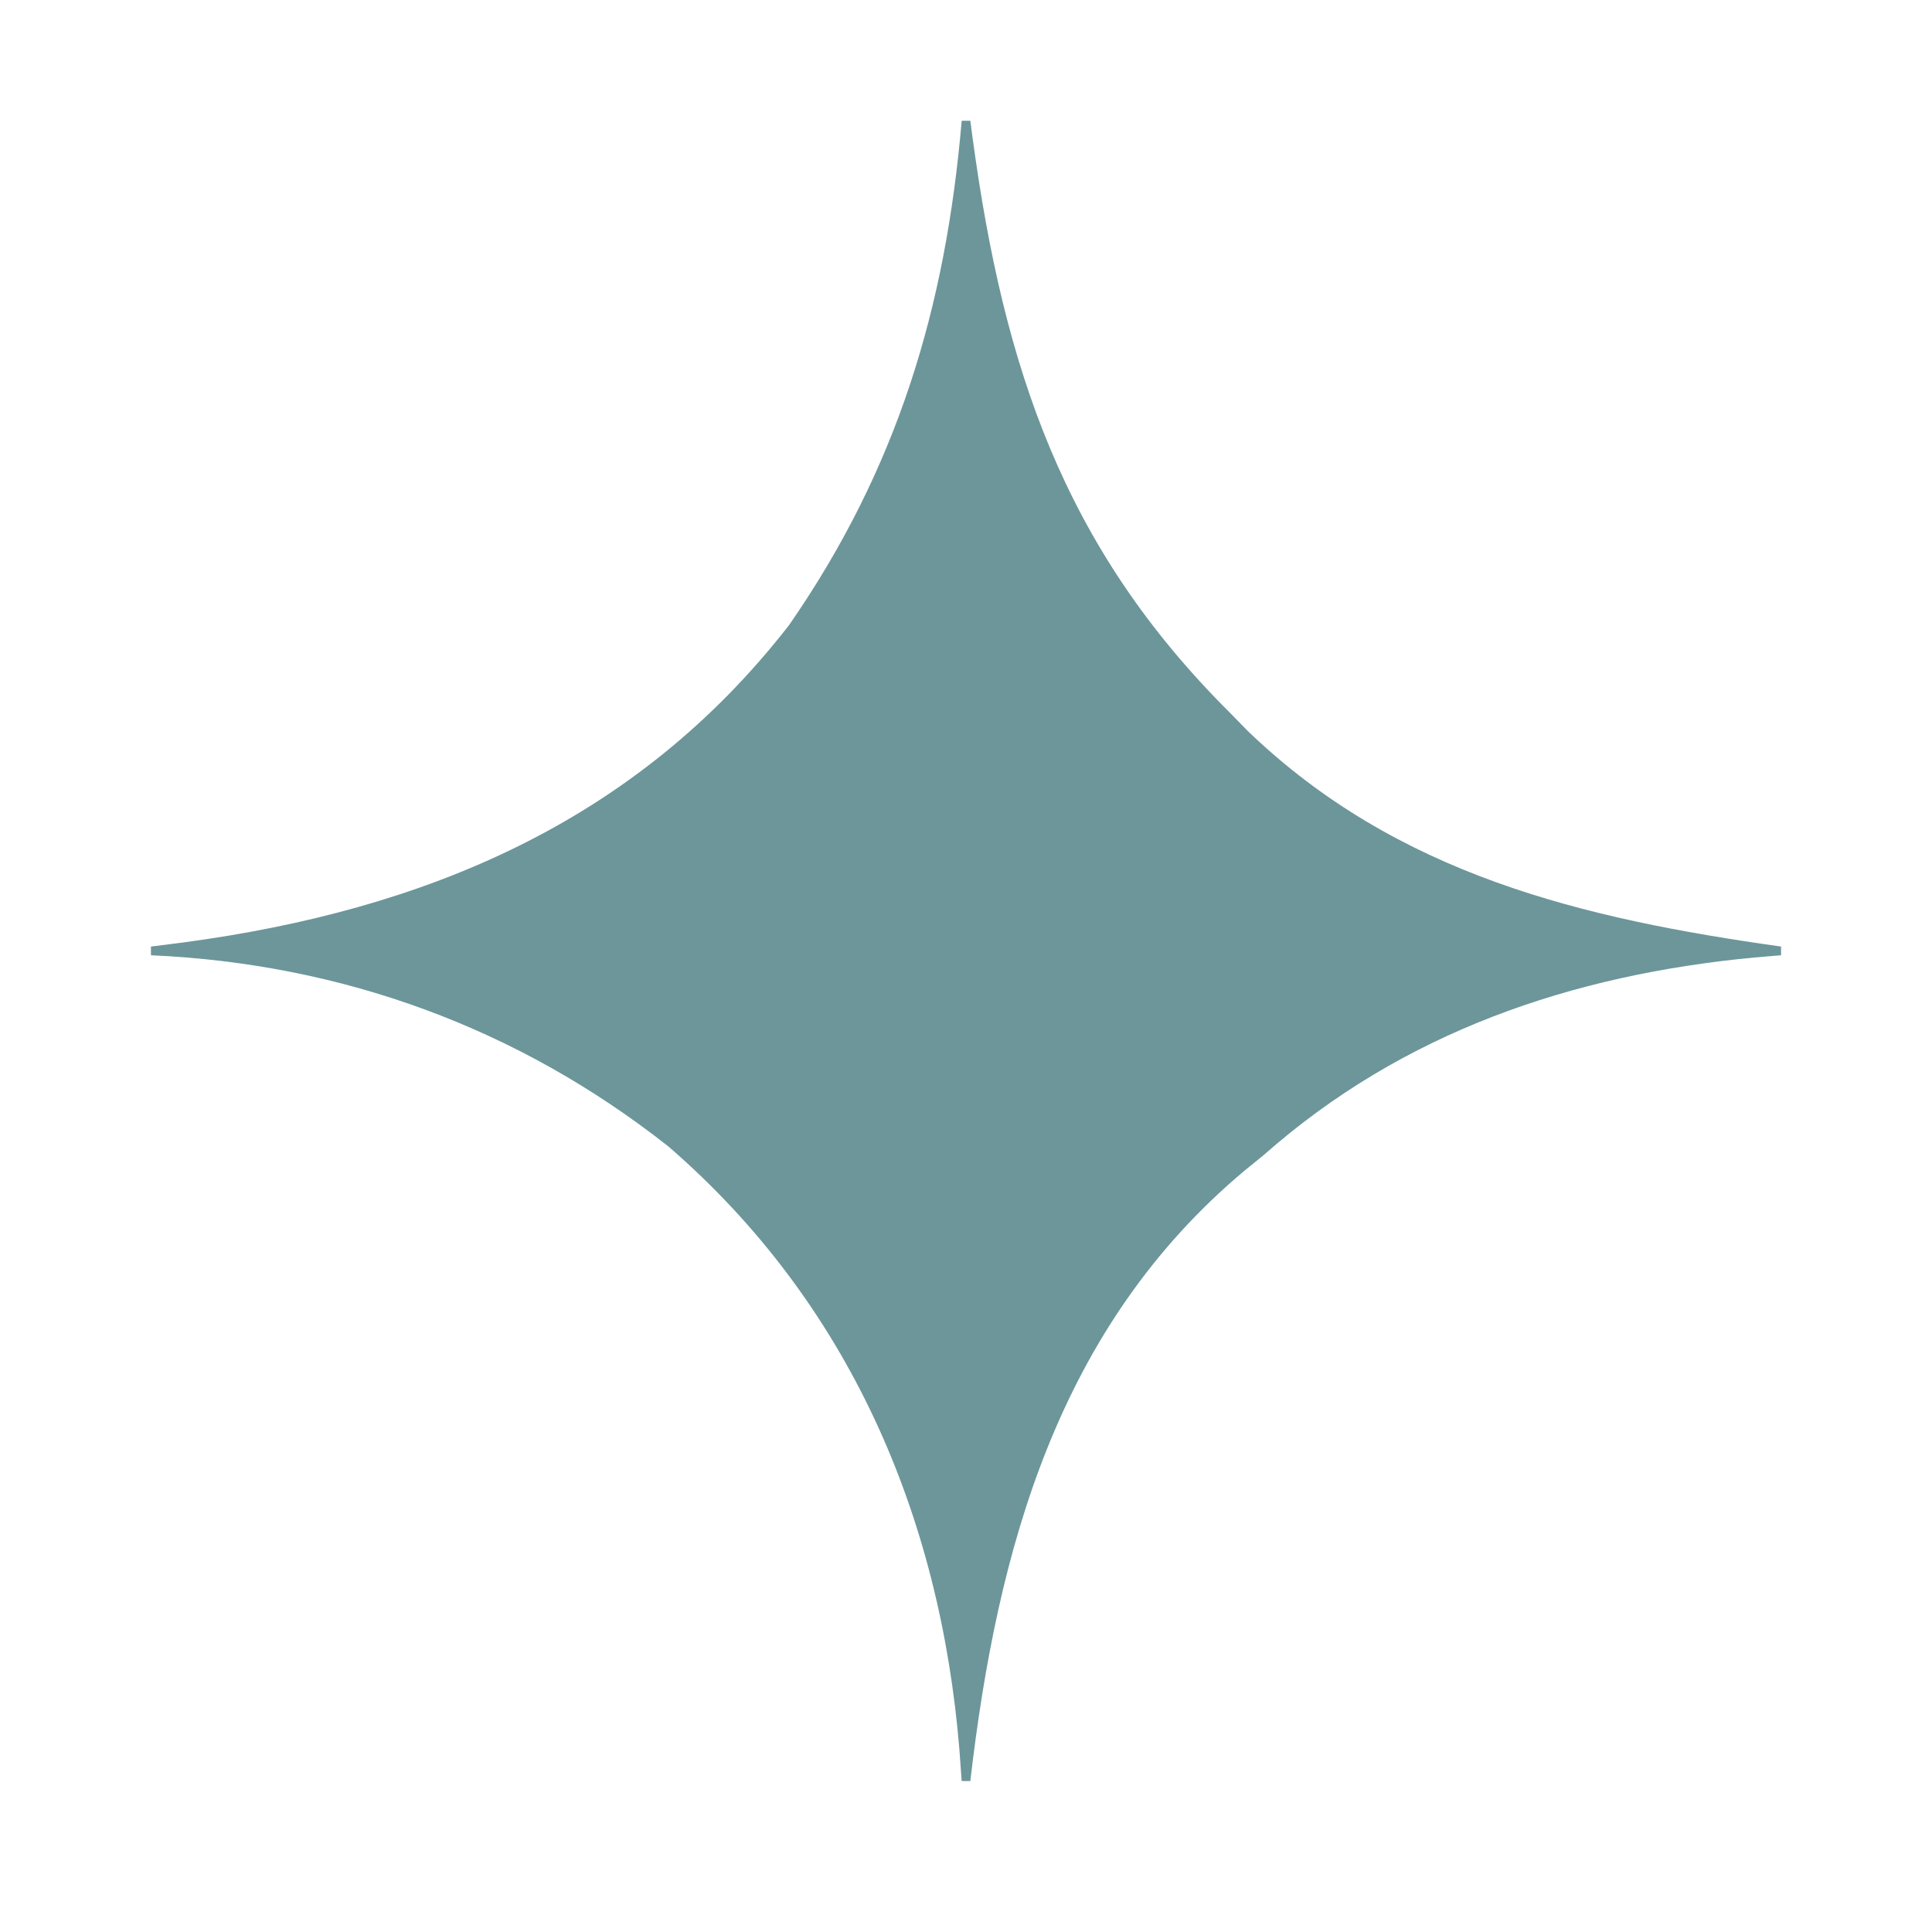 <svg width="64" height="64" viewBox="0 0 64 64" fill="none" xmlns="http://www.w3.org/2000/svg">
<path d="M31.857 4C31.951 4 32.046 4 32.143 4C32.181 4.291 32.181 4.291 32.221 4.588C33.251 12.178 35.232 18.12 40.714 23.581C40.919 23.791 41.124 24 41.335 24.216C46.282 28.977 52.43 30.432 59 31.356C59 31.451 59 31.546 59 31.644C58.706 31.669 58.411 31.694 58.108 31.719C52.077 32.291 46.477 34.183 41.857 38.267C41.648 38.437 41.439 38.607 41.223 38.782C35.049 43.96 33.036 51.311 32.143 59C32.049 59 31.954 59 31.857 59C31.832 58.658 31.808 58.317 31.782 57.965C31.146 50.199 28.119 43.15 22.143 37.979C17.153 34.045 11.332 31.925 5 31.644C5 31.549 5 31.454 5 31.356C5.359 31.31 5.719 31.265 6.089 31.218C14.057 30.149 21.052 27.258 26.143 20.702C29.723 15.532 31.327 10.204 31.857 4Z" fill="#6C969A"/>
</svg>
